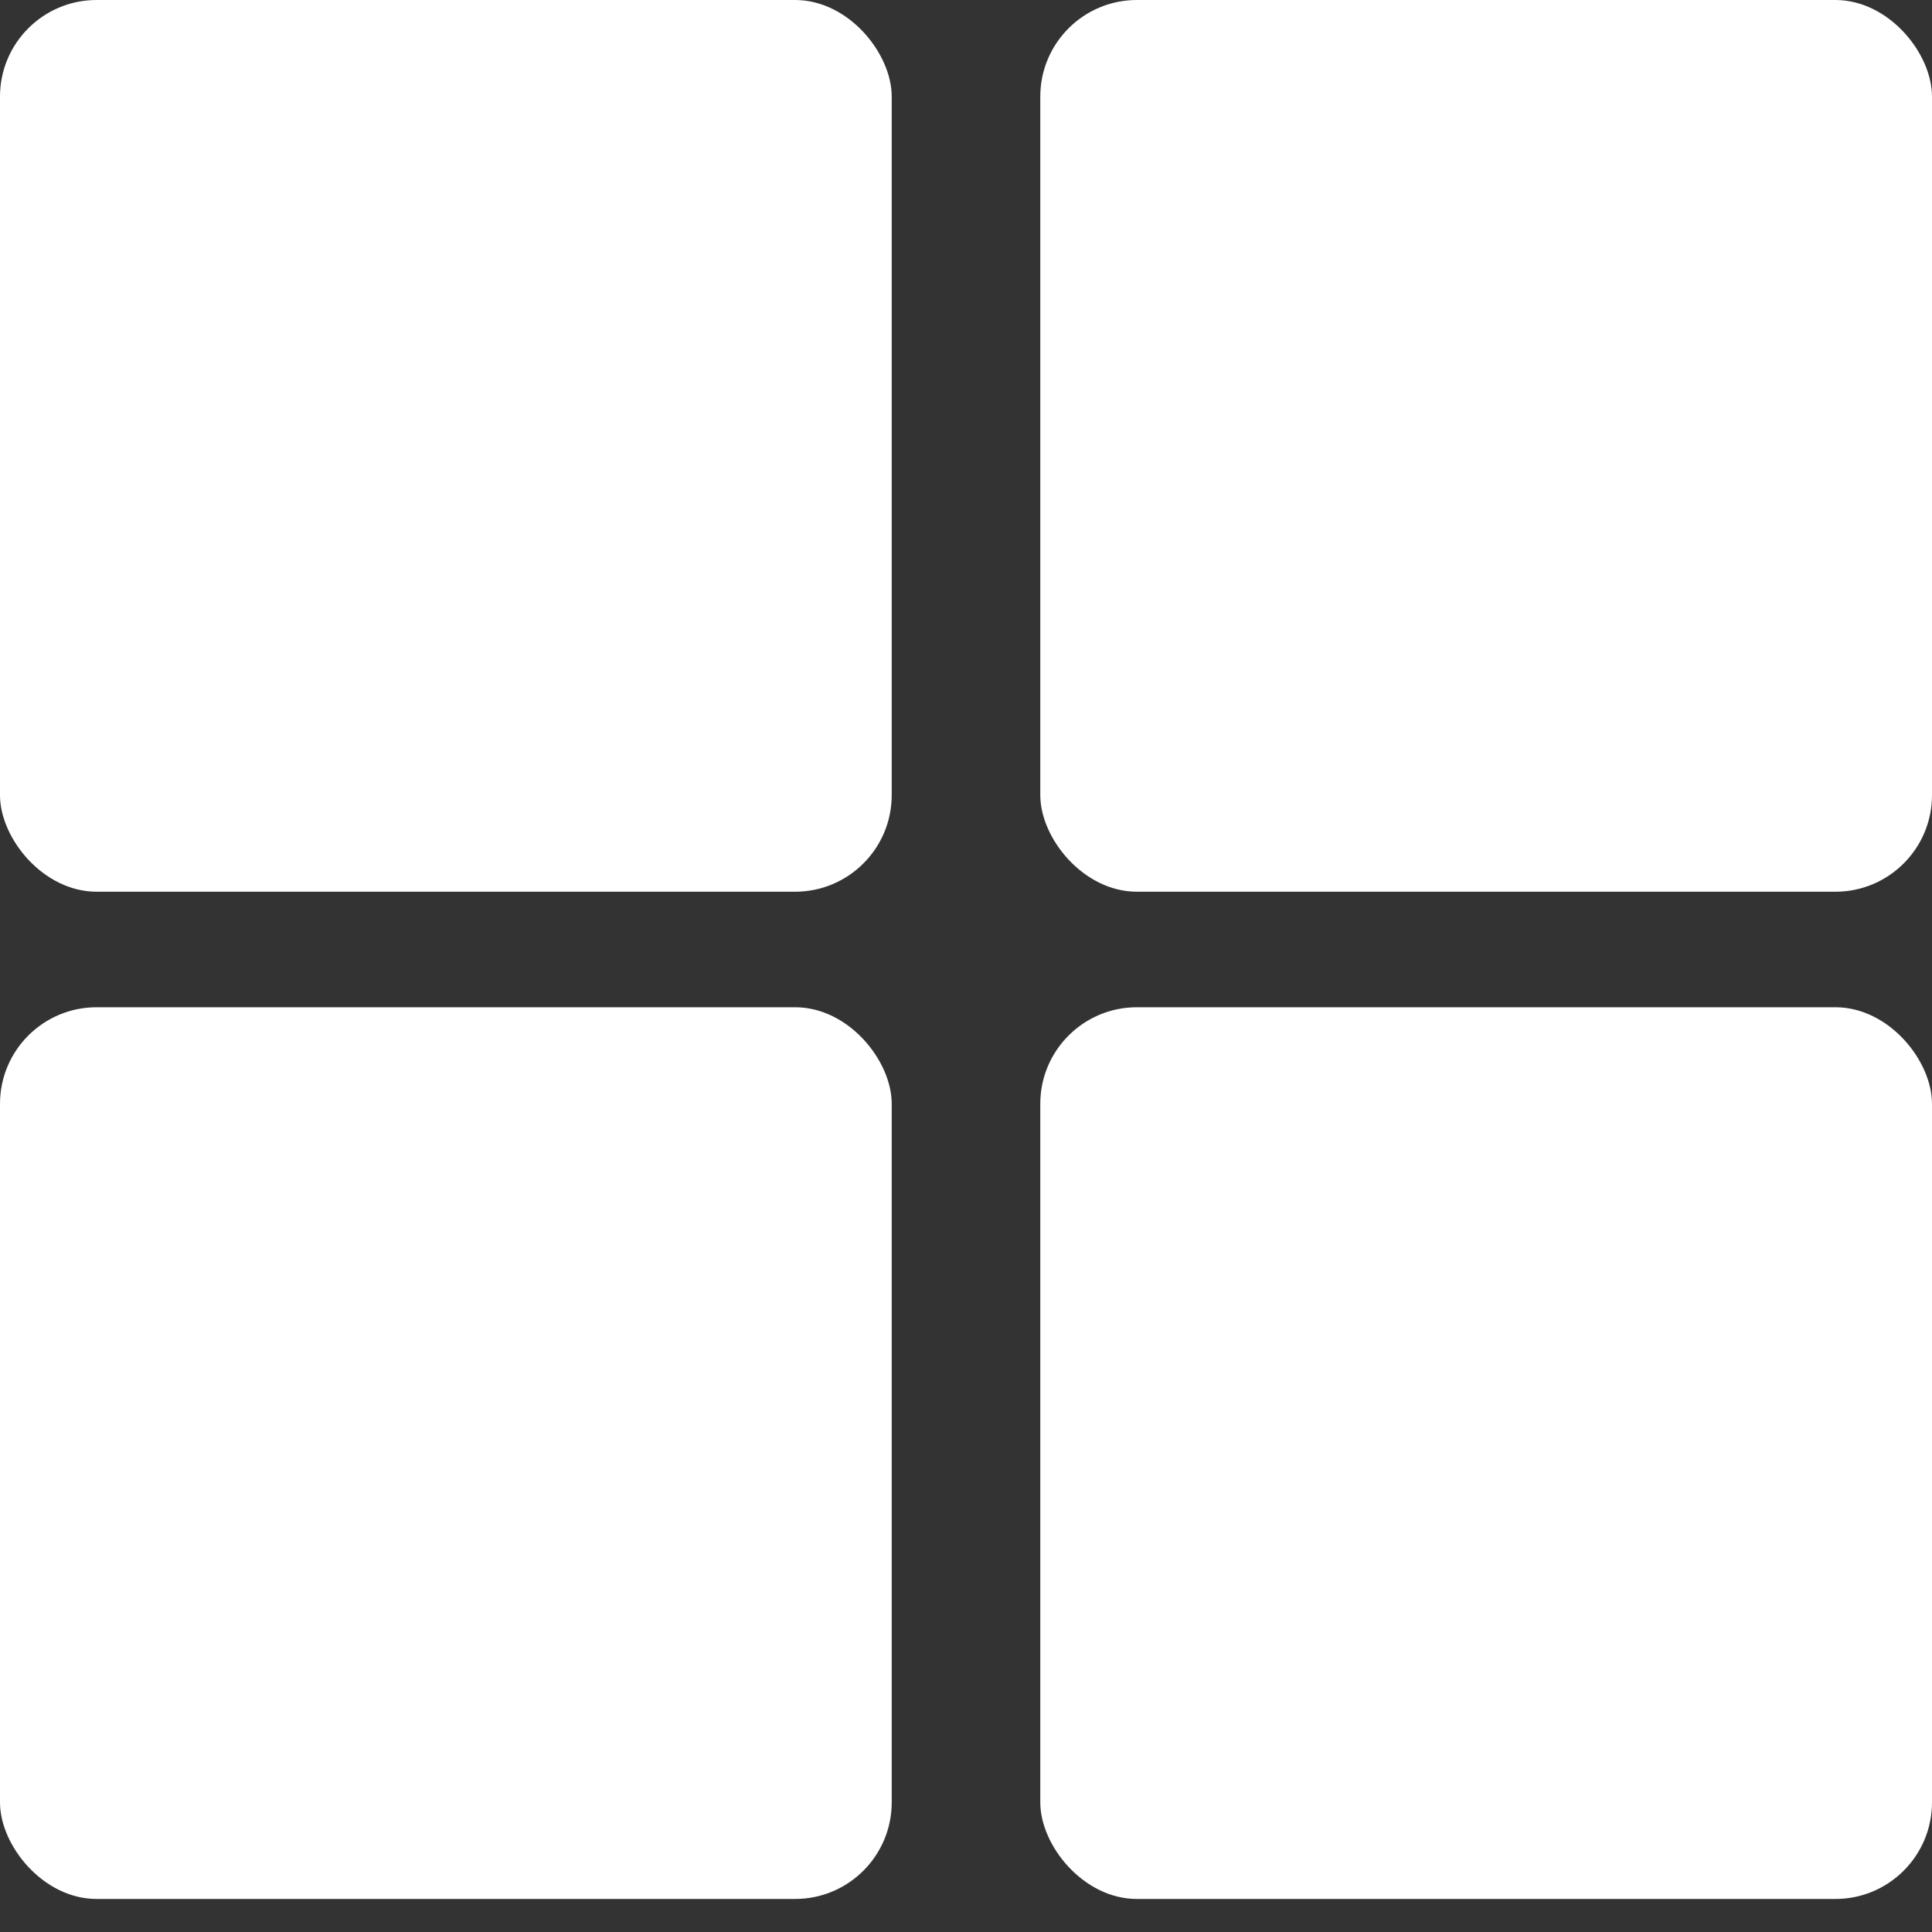 <?xml version="1.0" encoding="UTF-8"?>
<svg width="20px" height="20px" viewBox="0 0 20 20" version="1.1" xmlns="http://www.w3.org/2000/svg" xmlns:xlink="http://www.w3.org/1999/xlink">
    <rect x="0" y="0" width="20" height="20" fill="#333333" stroke="none"/>
    <!-- Generator: Sketch 51.3 (57544) - http://www.bohemiancoding.com/sketch -->
    <title>Group</title>
    <desc>Created with Sketch.</desc>
    <defs></defs>
    <g id="Page-1" stroke="none" stroke-width="1" fill="none" fill-rule="evenodd">
        <g id="Group" fill="#FFFFFF" fill-rule="nonzero">
            <rect id="Rectangle" x="0" y="0" width="9.231" height="9.231" rx="1"></rect>
            <rect id="Rectangle-Copy-2" x="0" y="10.427" width="9.231" height="9.231" rx="1"></rect>
            <rect id="Rectangle-Copy" x="10.769" y="0" width="9.231" height="9.231" rx="1"></rect>
            <rect id="Rectangle-Copy-3" x="10.769" y="10.427" width="9.231" height="9.231" rx="1"></rect>
        </g>
    </g>
</svg>